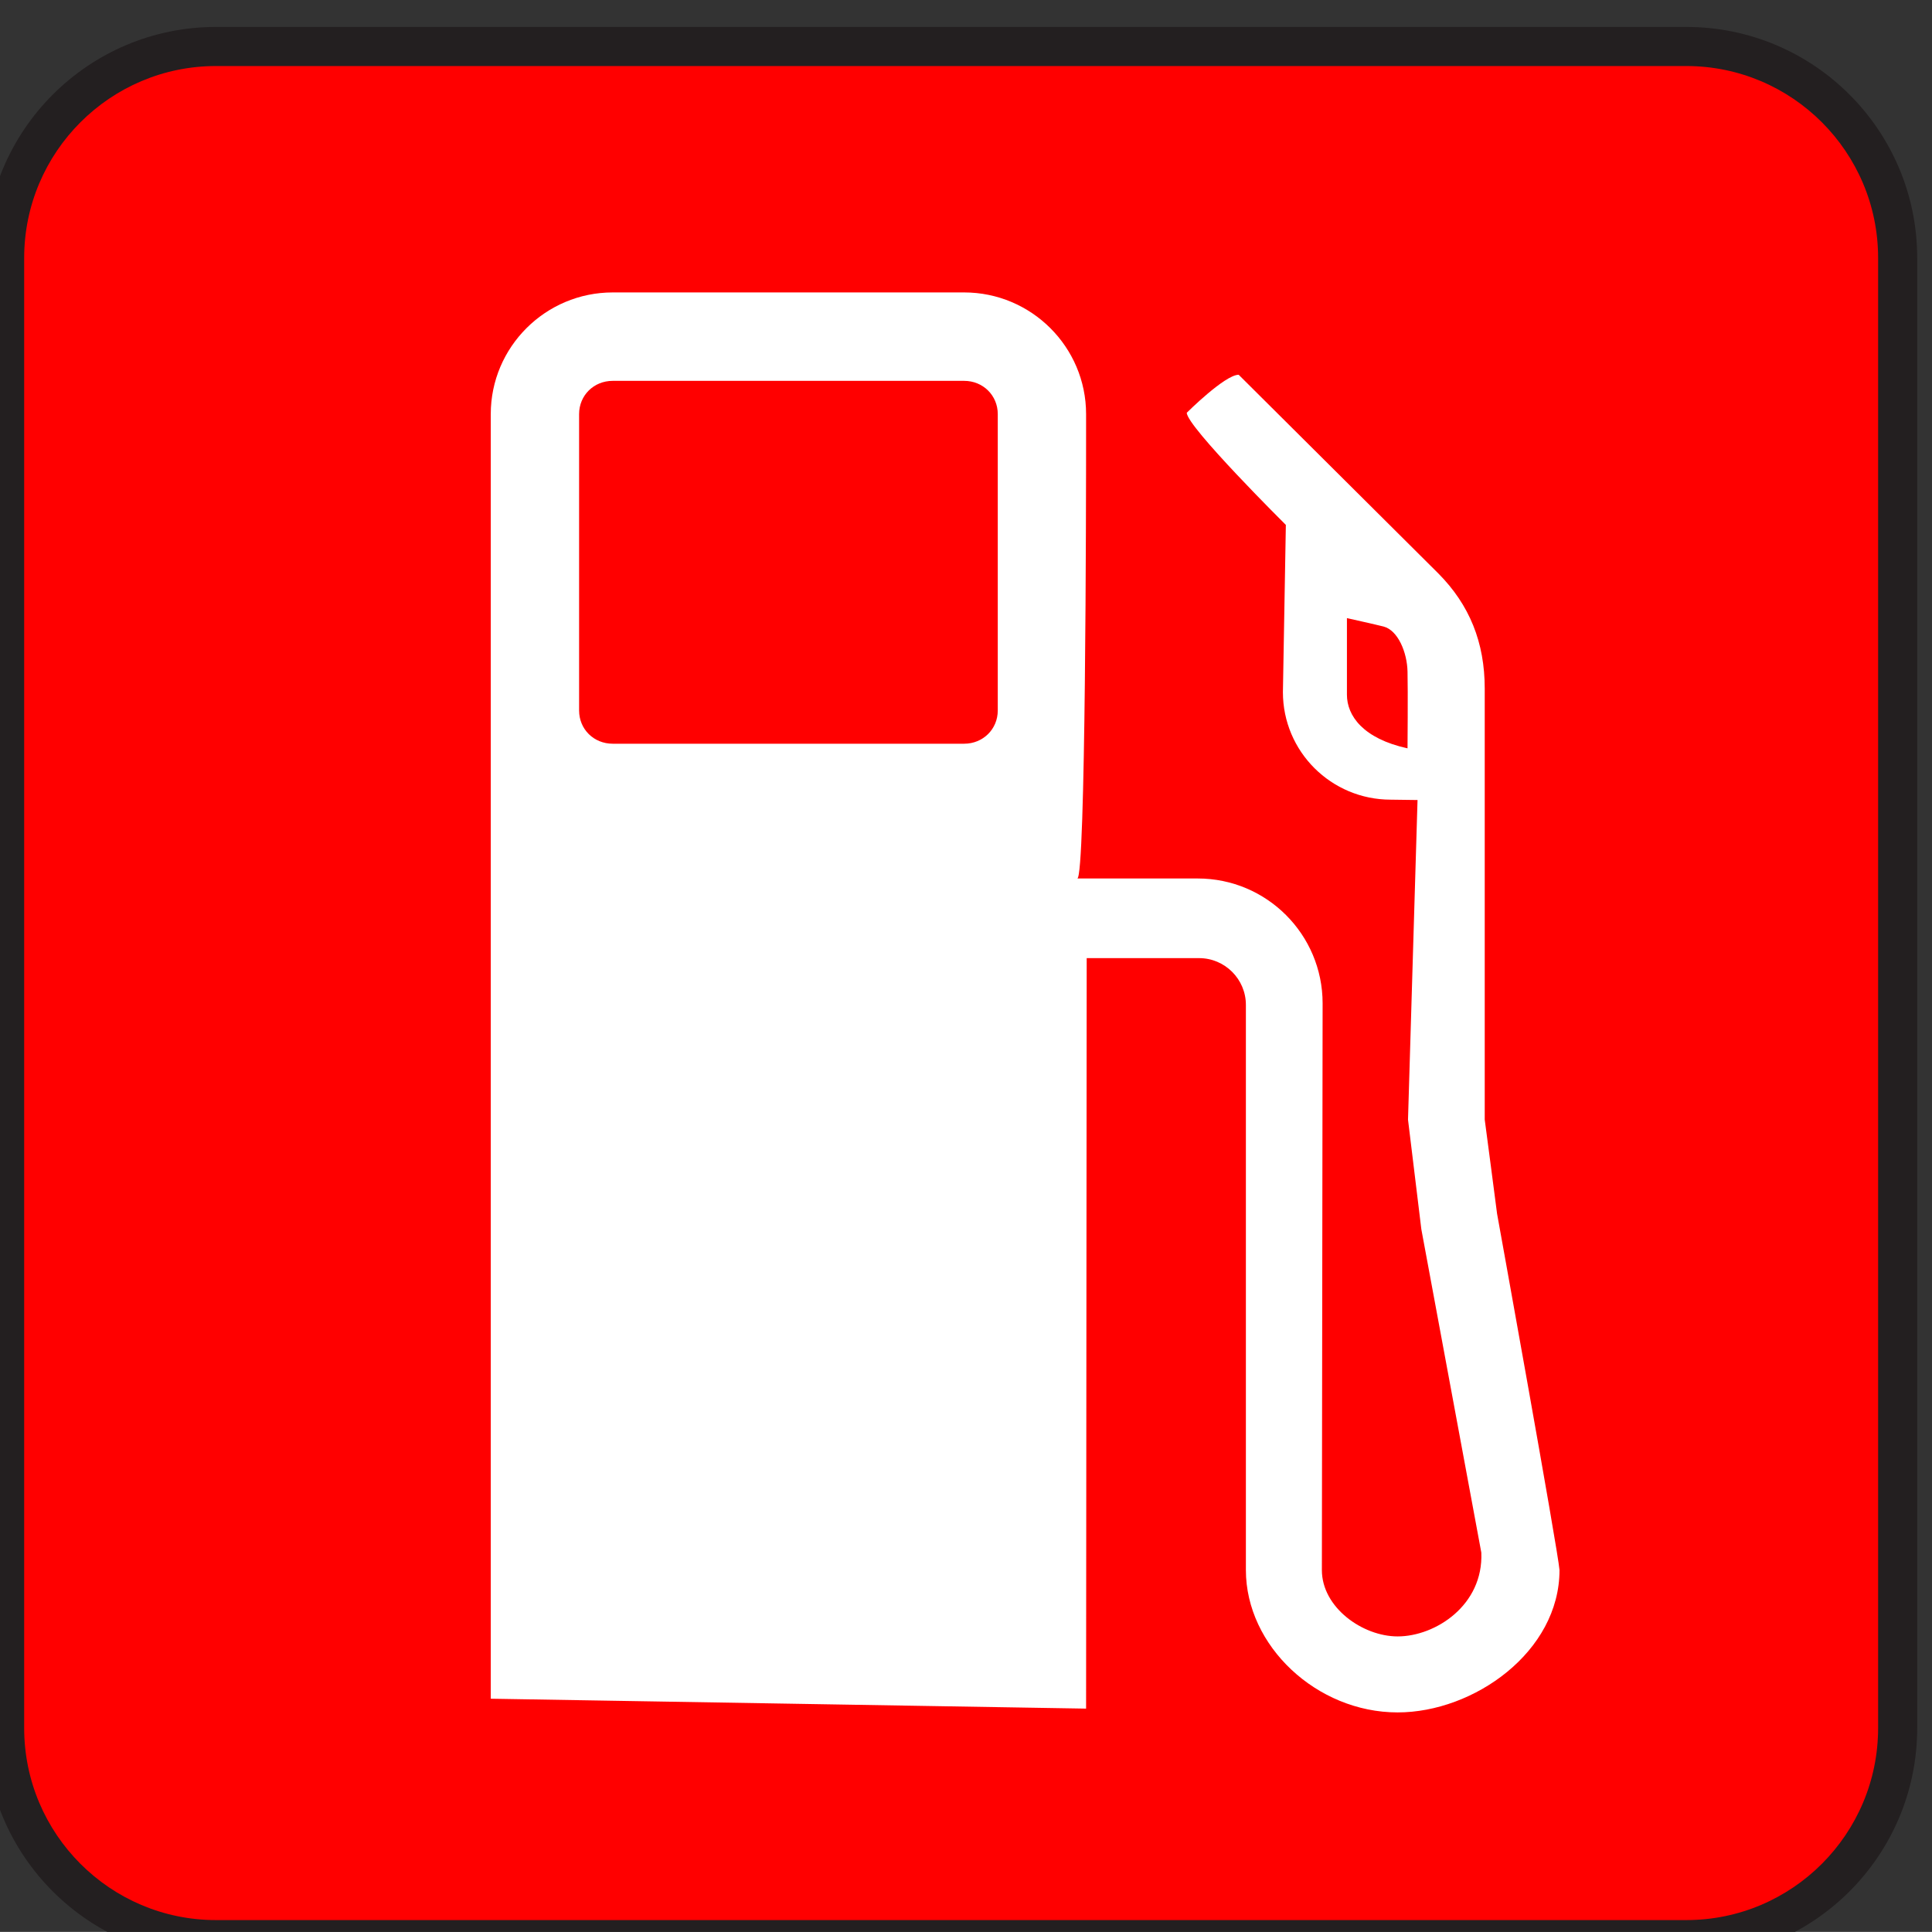 <?xml version="1.0"?><svg width="123.547" height="123.539" xmlns="http://www.w3.org/2000/svg">
 <rect width="100%" height="100%" fill="#333333" stroke="none"/>
 <g>
  <title>Layer 1</title>
  <g id="svg_1">
   <path id="svg_2" fill="#231F20" d="m89.375,109.504c-5.172,0 -9.703,-4.25 -9.703,-9.102l0,-36.14c0,-1.648 -1.344,-2.992 -2.992,-2.992l-7.188,0l-0.039,47.992l-38.07,-0.633l0,-82.149c0,-4.289 3.5,-7.781 7.797,-7.781l22.477,0c4.297,0 7.797,3.492 7.797,7.781c0,0 0,0.336 0,0.93c0,5.031 -0.023,28.734 -0.562,28.766c0.039,0 7.703,0 7.703,0c4.406,0 7.984,3.578 7.984,7.984l-0.047,36.242c0,2.391 2.602,4.242 4.844,4.242c2.422,0 5.492,-2 5.352,-5.359l-3.836,-20.68l-0.852,-7.008l0.609,-20.438l-1.711,-0.023c-3.812,0 -6.898,-3.078 -6.898,-6.875l0.188,-10.695c0,0 -6.336,-6.289 -6.336,-7.172c0,0 2.438,-2.43 3.32,-2.43l12.766,12.703c2,2.016 2.969,4.414 2.969,7.367l0,27.562c0,0 0.789,5.969 0.789,6.016c0,0 3.906,21.586 3.992,22.789c-0.001,5.22 -5.47,9.103 -10.353,9.103zm18.461,-107.781l-94.024,0c-8.148,0 -14.766,6.617 -14.766,14.773l0,94.008c0,8.156 6.617,14.773 14.766,14.773l94.023,0c8.148,0 14.766,-6.617 14.766,-14.773l0,-94.008c0.001,-8.156 -6.617,-14.773 -14.765,-14.773z"/>
   <path id="svg_3" fill="#ff0000" d="m13.812,4.223c-6.766,0 -12.266,5.508 -12.266,12.273l0,94.008c0,6.773 5.5,12.281 12.266,12.281l94.023,0c6.773,0 12.266,-5.508 12.266,-12.281l0,-94.008c0,-6.766 -5.492,-12.273 -12.266,-12.273l-94.023,0z"/>
   <path id="svg_4" fill="#FFFFFF" d="m63.805,45.434c0,1.195 -0.945,2.125 -2.148,2.125l-22.477,0c-1.211,0 -2.148,-0.93 -2.148,-2.125l0,-18.954c0,-1.195 0.938,-2.125 2.148,-2.125l22.477,0c1.203,0 2.148,0.93 2.148,2.125l0,18.954zm26.203,2.421c-2.844,-0.625 -3.875,-2.086 -3.875,-3.43l0,-4.898c0,0 1.891,0.422 2.344,0.539c0.922,0.242 1.508,1.656 1.531,2.891c0.031,1.234 0,4.898 0,4.898zm5.726,29.758c0,-0.047 -0.789,-6.016 -0.789,-6.016l0,-27.562c0,-2.953 -0.969,-5.352 -2.969,-7.367l-12.765,-12.703c-0.883,0 -3.32,2.43 -3.32,2.43c0,0.883 6.336,7.172 6.336,7.172l-0.188,10.695c0,3.797 3.086,6.875 6.898,6.875l1.711,0.023l-0.609,20.438l0.852,7.008l3.836,20.68c0.141,3.359 -2.93,5.359 -5.352,5.359c-2.242,0 -4.844,-1.852 -4.844,-4.242l0.047,-36.242c0,-4.406 -3.578,-7.984 -7.984,-7.984c0,0 -7.664,0 -7.703,0c0.539,-0.031 0.562,-23.734 0.562,-28.766c0,-0.594 0,-0.93 0,-0.93c0,-4.289 -3.5,-7.781 -7.797,-7.781l-22.476,0c-4.297,0 -7.797,3.492 -7.797,7.781l0,82.148l38.07,0.633l0.039,-47.992l7.188,0c1.648,0 2.992,1.344 2.992,2.992l0,36.141c0,4.852 4.531,9.102 9.703,9.102c4.883,0 10.352,-3.883 10.352,-9.102c-0.086,-1.204 -3.993,-22.79 -3.993,-22.79z"/>
  </g>
 </g>
</svg>